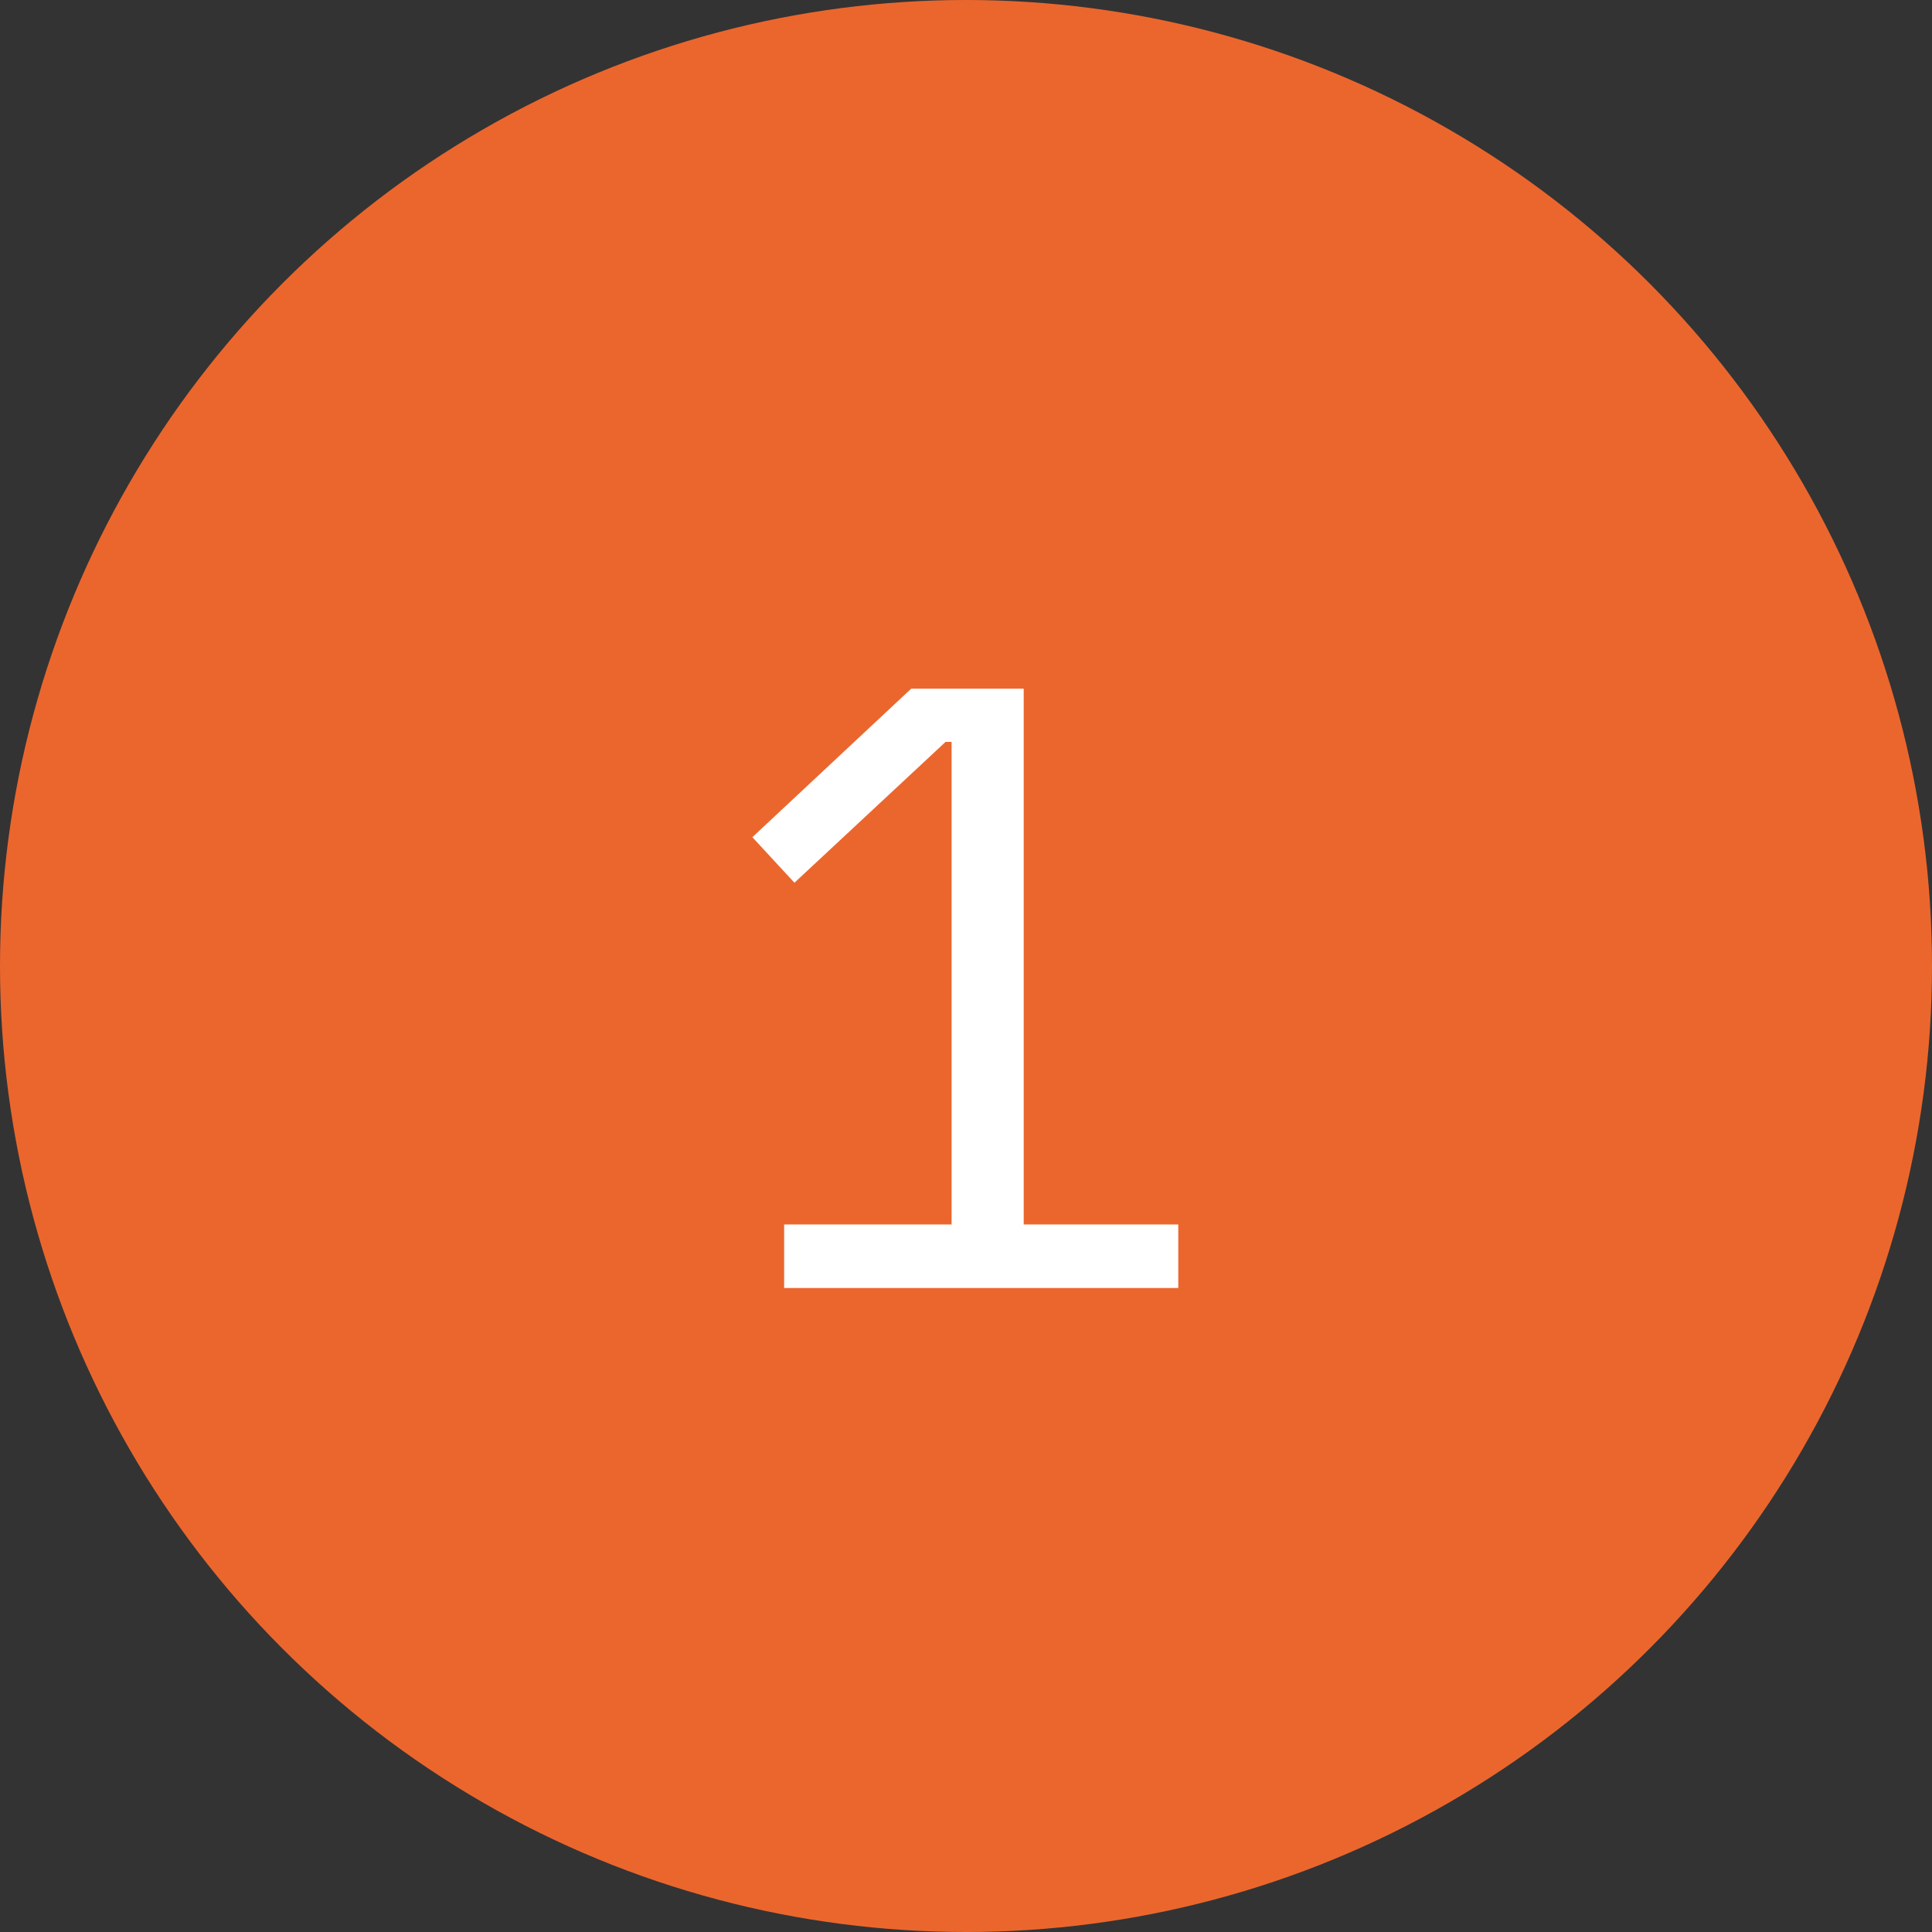 <?xml version="1.0" encoding="UTF-8"?> <svg xmlns="http://www.w3.org/2000/svg" width="54" height="54" viewBox="0 0 54 54" fill="none"><rect x="0" y="0" width="54" height="54" fill="#333333" stroke="none"/> <circle cx="27" cy="27" r="27" fill="#EB662D"></circle> <path d="M21.917 36V34.224H26.597V20.736H26.429L22.205 24.672L21.029 23.4L25.469 19.248H28.613V34.224H32.933V36H21.917Z" fill="white"></path> </svg> 